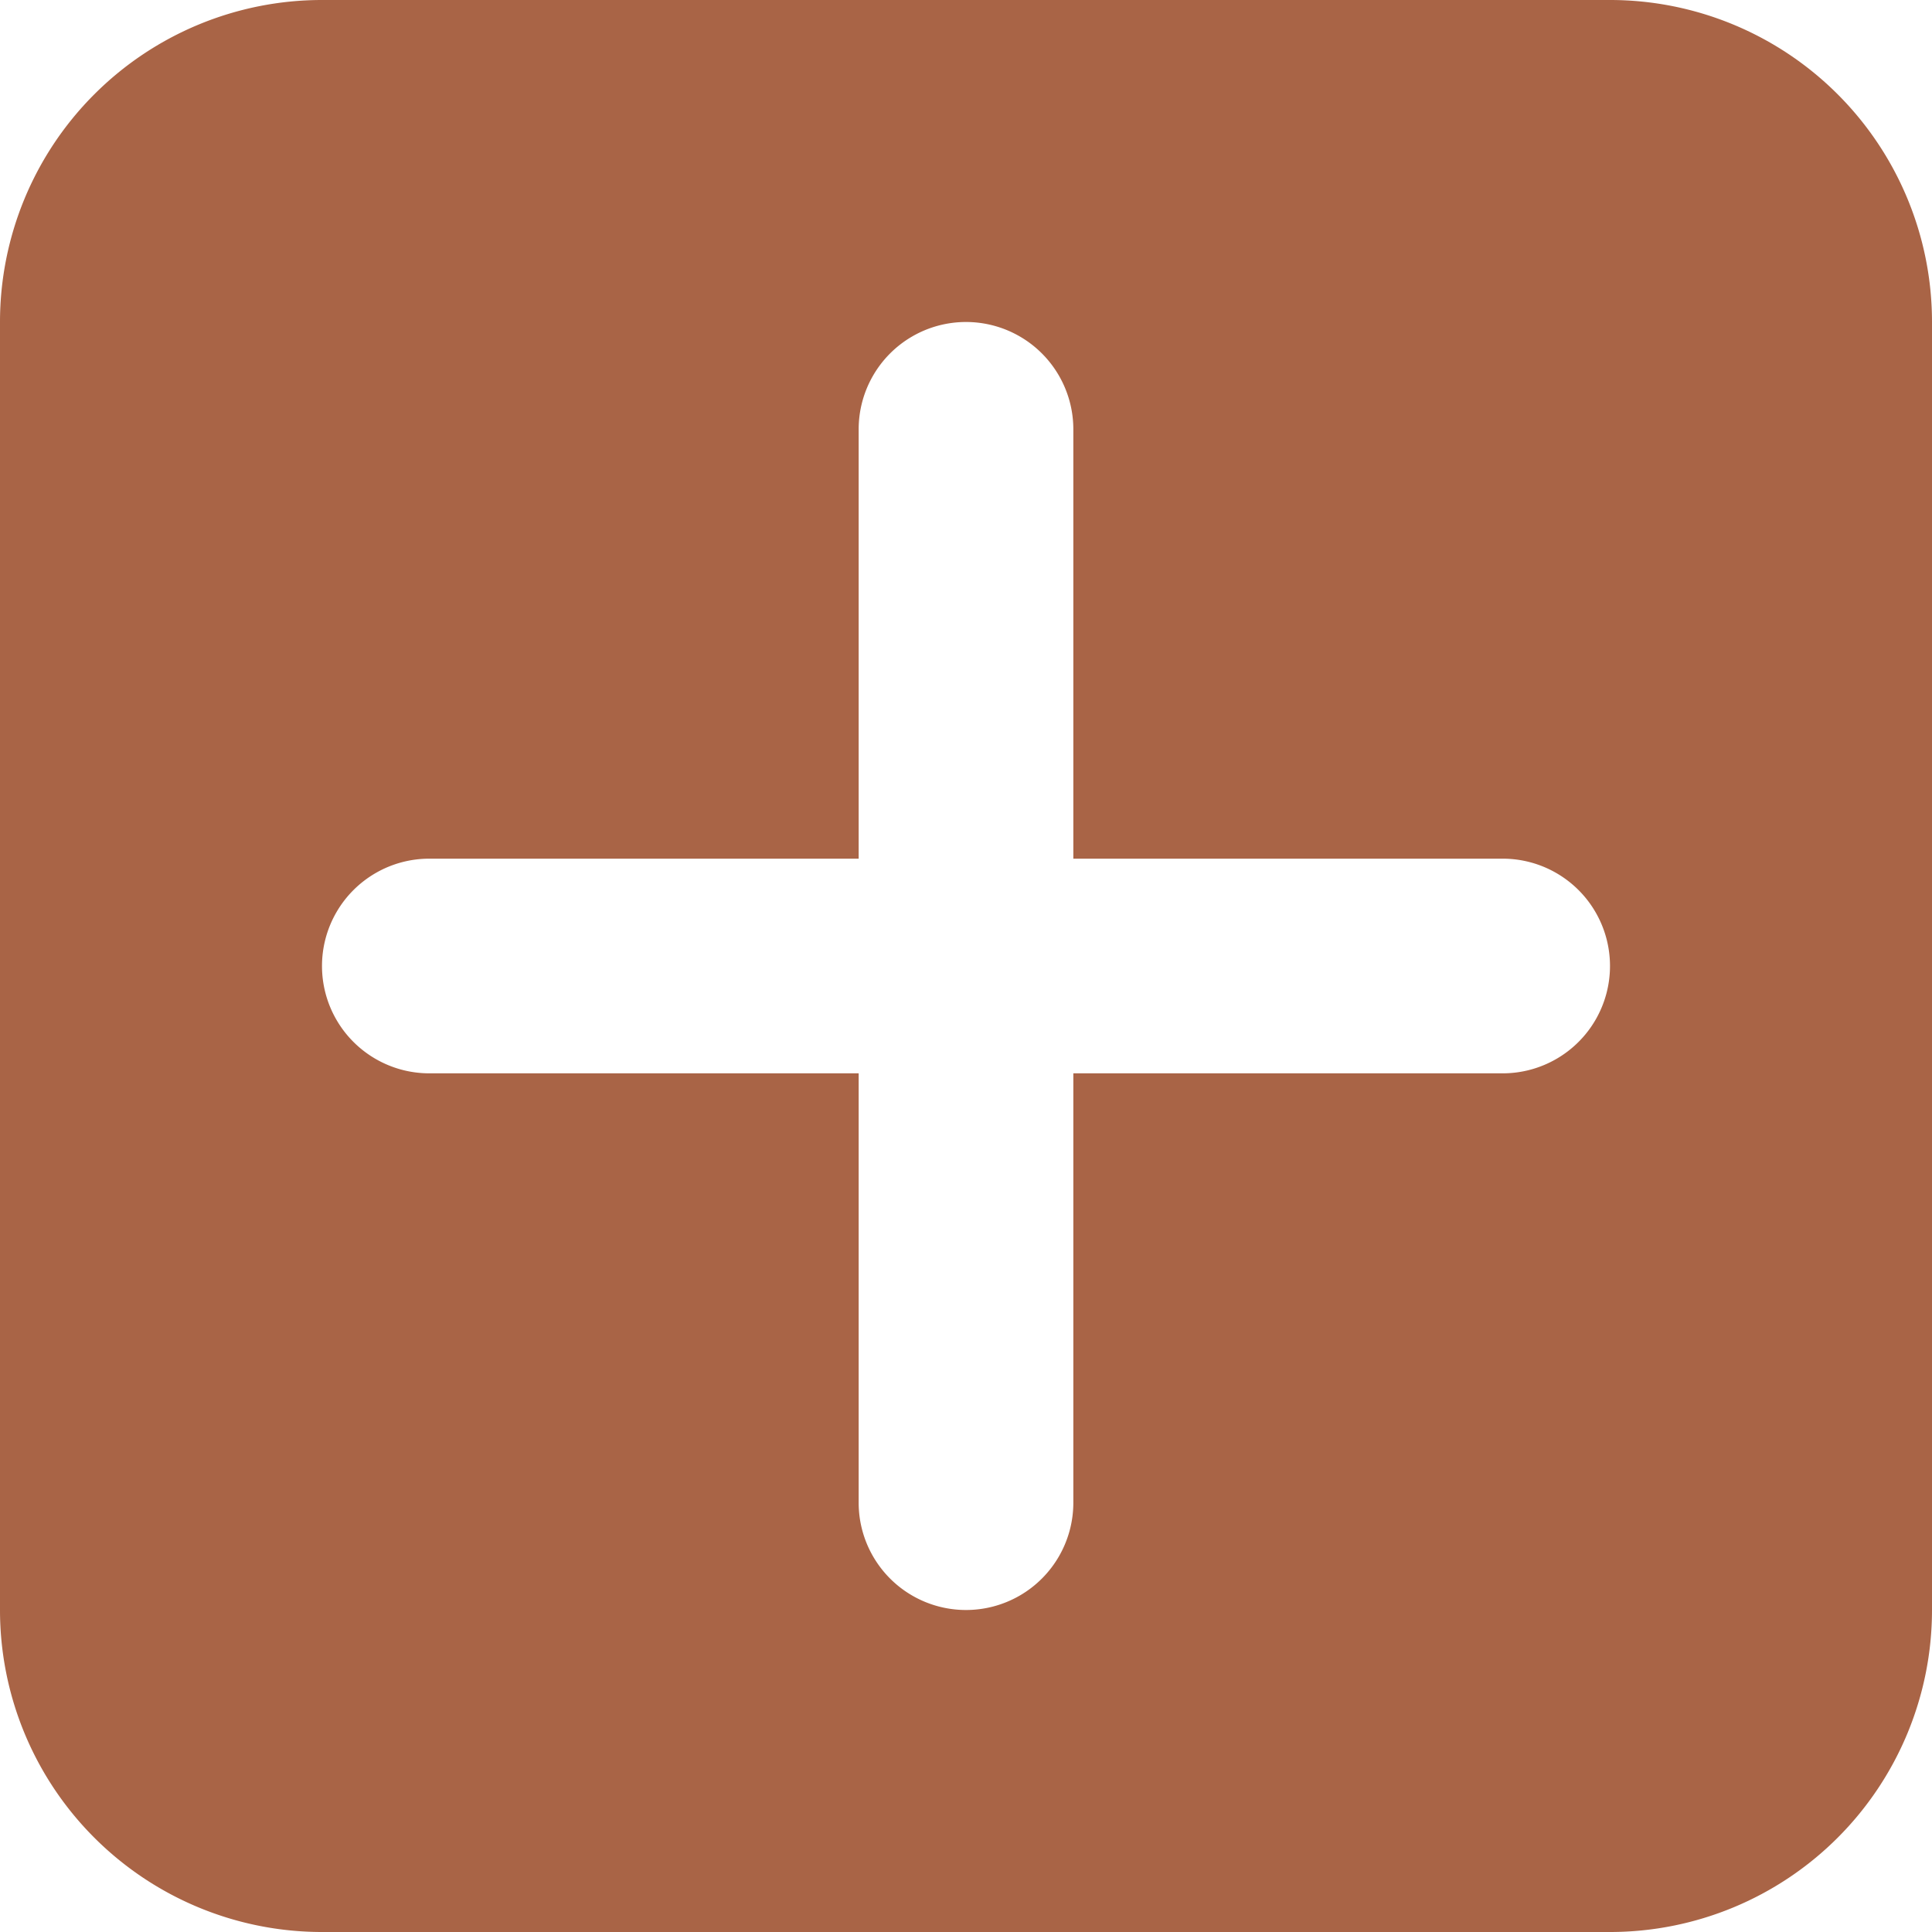 <svg xmlns="http://www.w3.org/2000/svg" width="18" height="18" viewBox="0 0 18 18"><path fill="#a96446" d="M15,18H3a3,3,0,0,1-3-3V3A3,3,0,0,1,3,0H15a3,3,0,0,1,3,3V15A3,3,0,0,1,15,18ZM4,8a1,1,0,0,0,0,2H8v4a1,1,0,1,0,2,0V10h4a1,1,0,1,0,0-2H10V4A1,1,0,0,0,8,4V8Z"/></svg>
